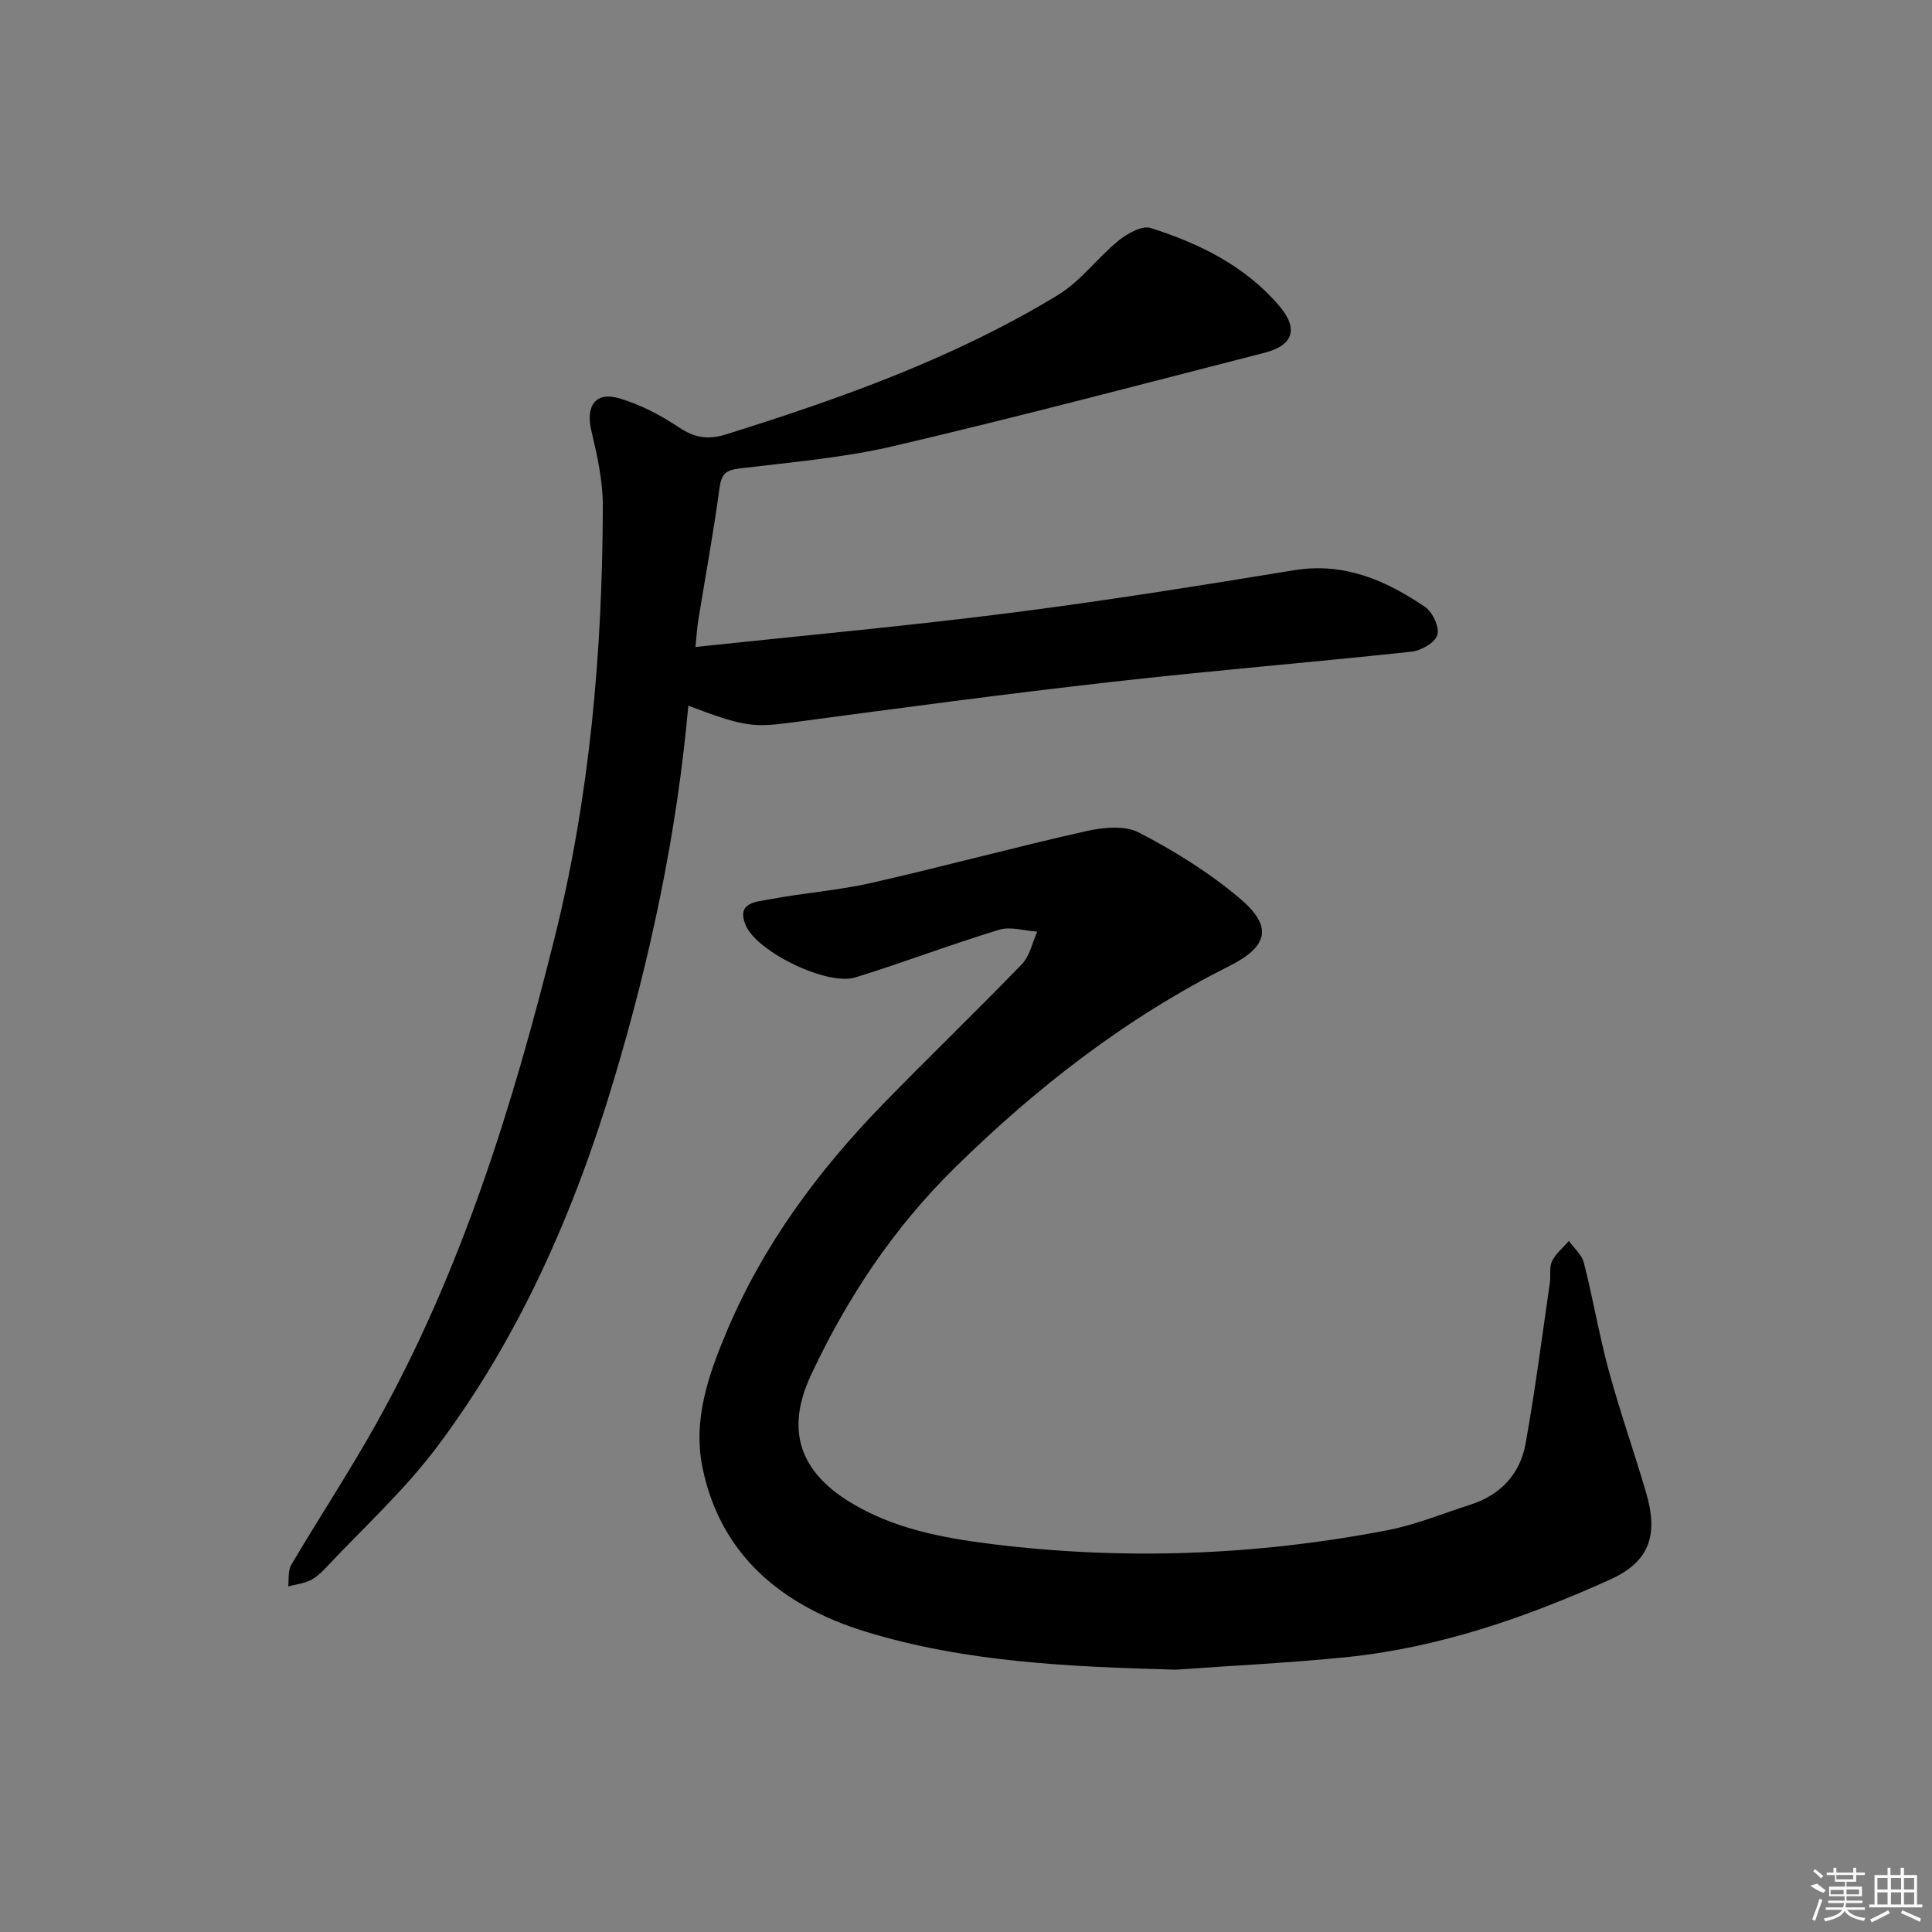 <svg enable-background="new 0 0 400 400" viewBox="0 0 400 400" xmlns="http://www.w3.org/2000/svg"><rect x="0" y="0" width="400" height="400" fill="#808080" stroke="none"/><path d="m243.36 345.69c-21.71-.6-43.43-1.51-64.2-7.89-16.74-5.15-29.95-15.46-33.72-33.97-2.04-9.99 1.3-19.39 5.16-28.49 7.52-17.72 18.78-32.9 32.09-46.62 9.52-9.8 19.38-19.26 28.87-29.09 1.64-1.69 2.16-4.47 3.19-6.74-2.65-.18-5.53-1.12-7.91-.39-9.98 3.04-19.76 6.77-29.73 9.86-5.82 1.81-20.37-5.26-22.71-10.78-2.04-4.81 2.26-4.87 4.84-5.36 7-1.35 14.17-1.84 21.11-3.41 14.86-3.37 29.57-7.37 44.43-10.71 3.53-.8 8.06-1.27 11.01.26 7.32 3.8 14.49 8.25 20.79 13.55 7.05 5.93 6.05 10.04-2.18 14.16-21.32 10.7-39.94 25.18-56.83 41.81-12.53 12.33-22.23 26.88-29.68 42.85-5.22 11.19-2.46 19.83 8.1 26.28 9.04 5.52 19.2 7.41 29.42 8.68 27.42 3.39 54.76 2.35 81.88-2.88 5.83-1.12 11.42-3.46 17.11-5.27 6.24-1.99 10.32-6.33 11.45-12.63 2-11.07 3.42-22.24 5.04-33.38.21-1.47-.17-3.17.44-4.41.78-1.58 2.29-2.81 3.49-4.19 1.07 1.49 2.68 2.84 3.1 4.49 1.88 7.38 3.15 14.93 5.14 22.28 2.3 8.48 5.23 16.79 7.72 25.23 2.64 8.93.74 14.42-7.46 18.12-17.45 7.87-35.5 14.12-54.69 16.06-11.71 1.18-23.5 1.74-35.27 2.58z"/><path d="m143.99 133.95c22.24-2.37 43.59-4.31 64.84-7.01 19.76-2.51 39.45-5.67 59.11-8.88 10.37-1.7 18.98 2.1 27.1 7.6 1.57 1.06 3.02 4.2 2.55 5.8-.46 1.58-3.35 3.24-5.32 3.46-20.65 2.22-41.37 3.91-62.01 6.25-21.95 2.48-43.85 5.41-65.75 8.34-8.4 1.12-10.21 1.1-22-3.41-2.36 26.5-7.88 52.39-15.51 77.79-8.13 27.08-19.42 52.83-36.43 75.56-6.84 9.14-15.45 16.96-23.3 25.34-.9.96-1.96 1.9-3.14 2.44-1.38.64-2.97.83-4.47 1.21.19-1.5-.07-3.25.63-4.44 5.75-9.73 11.97-19.18 17.49-29.03 17.7-31.6 28.33-65.84 37.03-100.75 7.32-29.36 9.92-59.29 10-89.45.01-5.21-1.17-10.51-2.38-15.63-1.2-5.1.85-8.14 5.84-6.66 4.36 1.29 8.59 3.52 12.39 6.06 3.25 2.17 6.05 2.53 9.71 1.38 23.82-7.46 47.28-15.82 68.7-28.86 4.68-2.85 8.12-7.67 12.45-11.19 1.83-1.48 4.89-3.24 6.69-2.67 10.07 3.19 19.51 7.82 26.57 16.04 4.13 4.81 3.04 8.25-2.99 9.8-25.54 6.55-51.03 13.29-76.7 19.3-10.47 2.45-21.32 3.36-32.03 4.65-2.94.35-3.74 1.31-4.12 4.2-1.2 9.04-2.88 18.02-4.34 27.03-.27 1.57-.35 3.19-.61 5.73z"/><g fill="#fafafa"><path d="m374.8 390.4 1.4-.4c.7.5 1.3 1 1.8 1.4l-.5.5c-1.5-.6-2.1-1.1-2.7-1.5zm1 7.3-.6-.3c.5-1.4 1.1-2.8 1.5-4.3.2.1.4.2.6.3-.5 1.3-1 2.8-1.5 4.3zm-.4-10.3.4-.4c.4.3 1 .8 1.7 1.4l-.5.5c-.4-.5-1-1-1.6-1.5zm2.5.3h1.7v-1h.6v1h3.5v-1h.6v1h1.8v.5h-1.8v1.4h-2v1h3.2v2h-3.2v.9h3.3v.5h-3.4c0 .3-.1.6-.1.9h4v.5h-3.7c.7.9 1.9 1.5 3.8 1.7-.1.2-.2.4-.3.6-2.1-.4-3.5-1.1-4-2.1-.4 1-1.8 1.7-4 2.2-.1-.2-.2-.4-.3-.6 2.1-.4 3.4-1 3.8-1.8h-3.4v-.5h3.6c.1-.3.1-.6.2-.9h-3.3v-.5h3.4c0-.3 0-.6 0-.9h-3.2v-2h3.3v-1h-2.1v-1.4h-1.7v-.5zm1.1 3.5v1h2.7c0-.3 0-.4 0-.4 0-.1 0-.2 0-.2 0-.1 0-.2 0-.3h-2.7zm1.2-3v.9h3.5v-.9zm4.7 3h-2.6v.6.4h2.6z"/><path d="m393.6 386.7h.6v1.5h2.7v6.1h1.1v.6h-11v-.6h1.1v-6.1h2.7v-1.5h.6v1.5h2.1v-1.5zm-2.7 8.8.4.6c-1.2.6-2.5 1.3-3.8 1.9-.1-.2-.2-.4-.3-.6 1.2-.6 2.5-1.2 3.7-1.9zm-2.2-6.7v2.4h2.1v-2.4zm0 3v2.5h2.1v-2.5zm2.8-3v2.4h2.1v-2.4zm0 3v2.5h2.1v-2.5zm6 6.1c-1.4-.7-2.7-1.3-3.9-1.8l.2-.6c1.5.6 2.7 1.2 3.9 1.7zm-1.2-9.1h-2.1v2.4h2.1zm-2.1 3v2.5h2.1v-2.5z"/></g></svg>